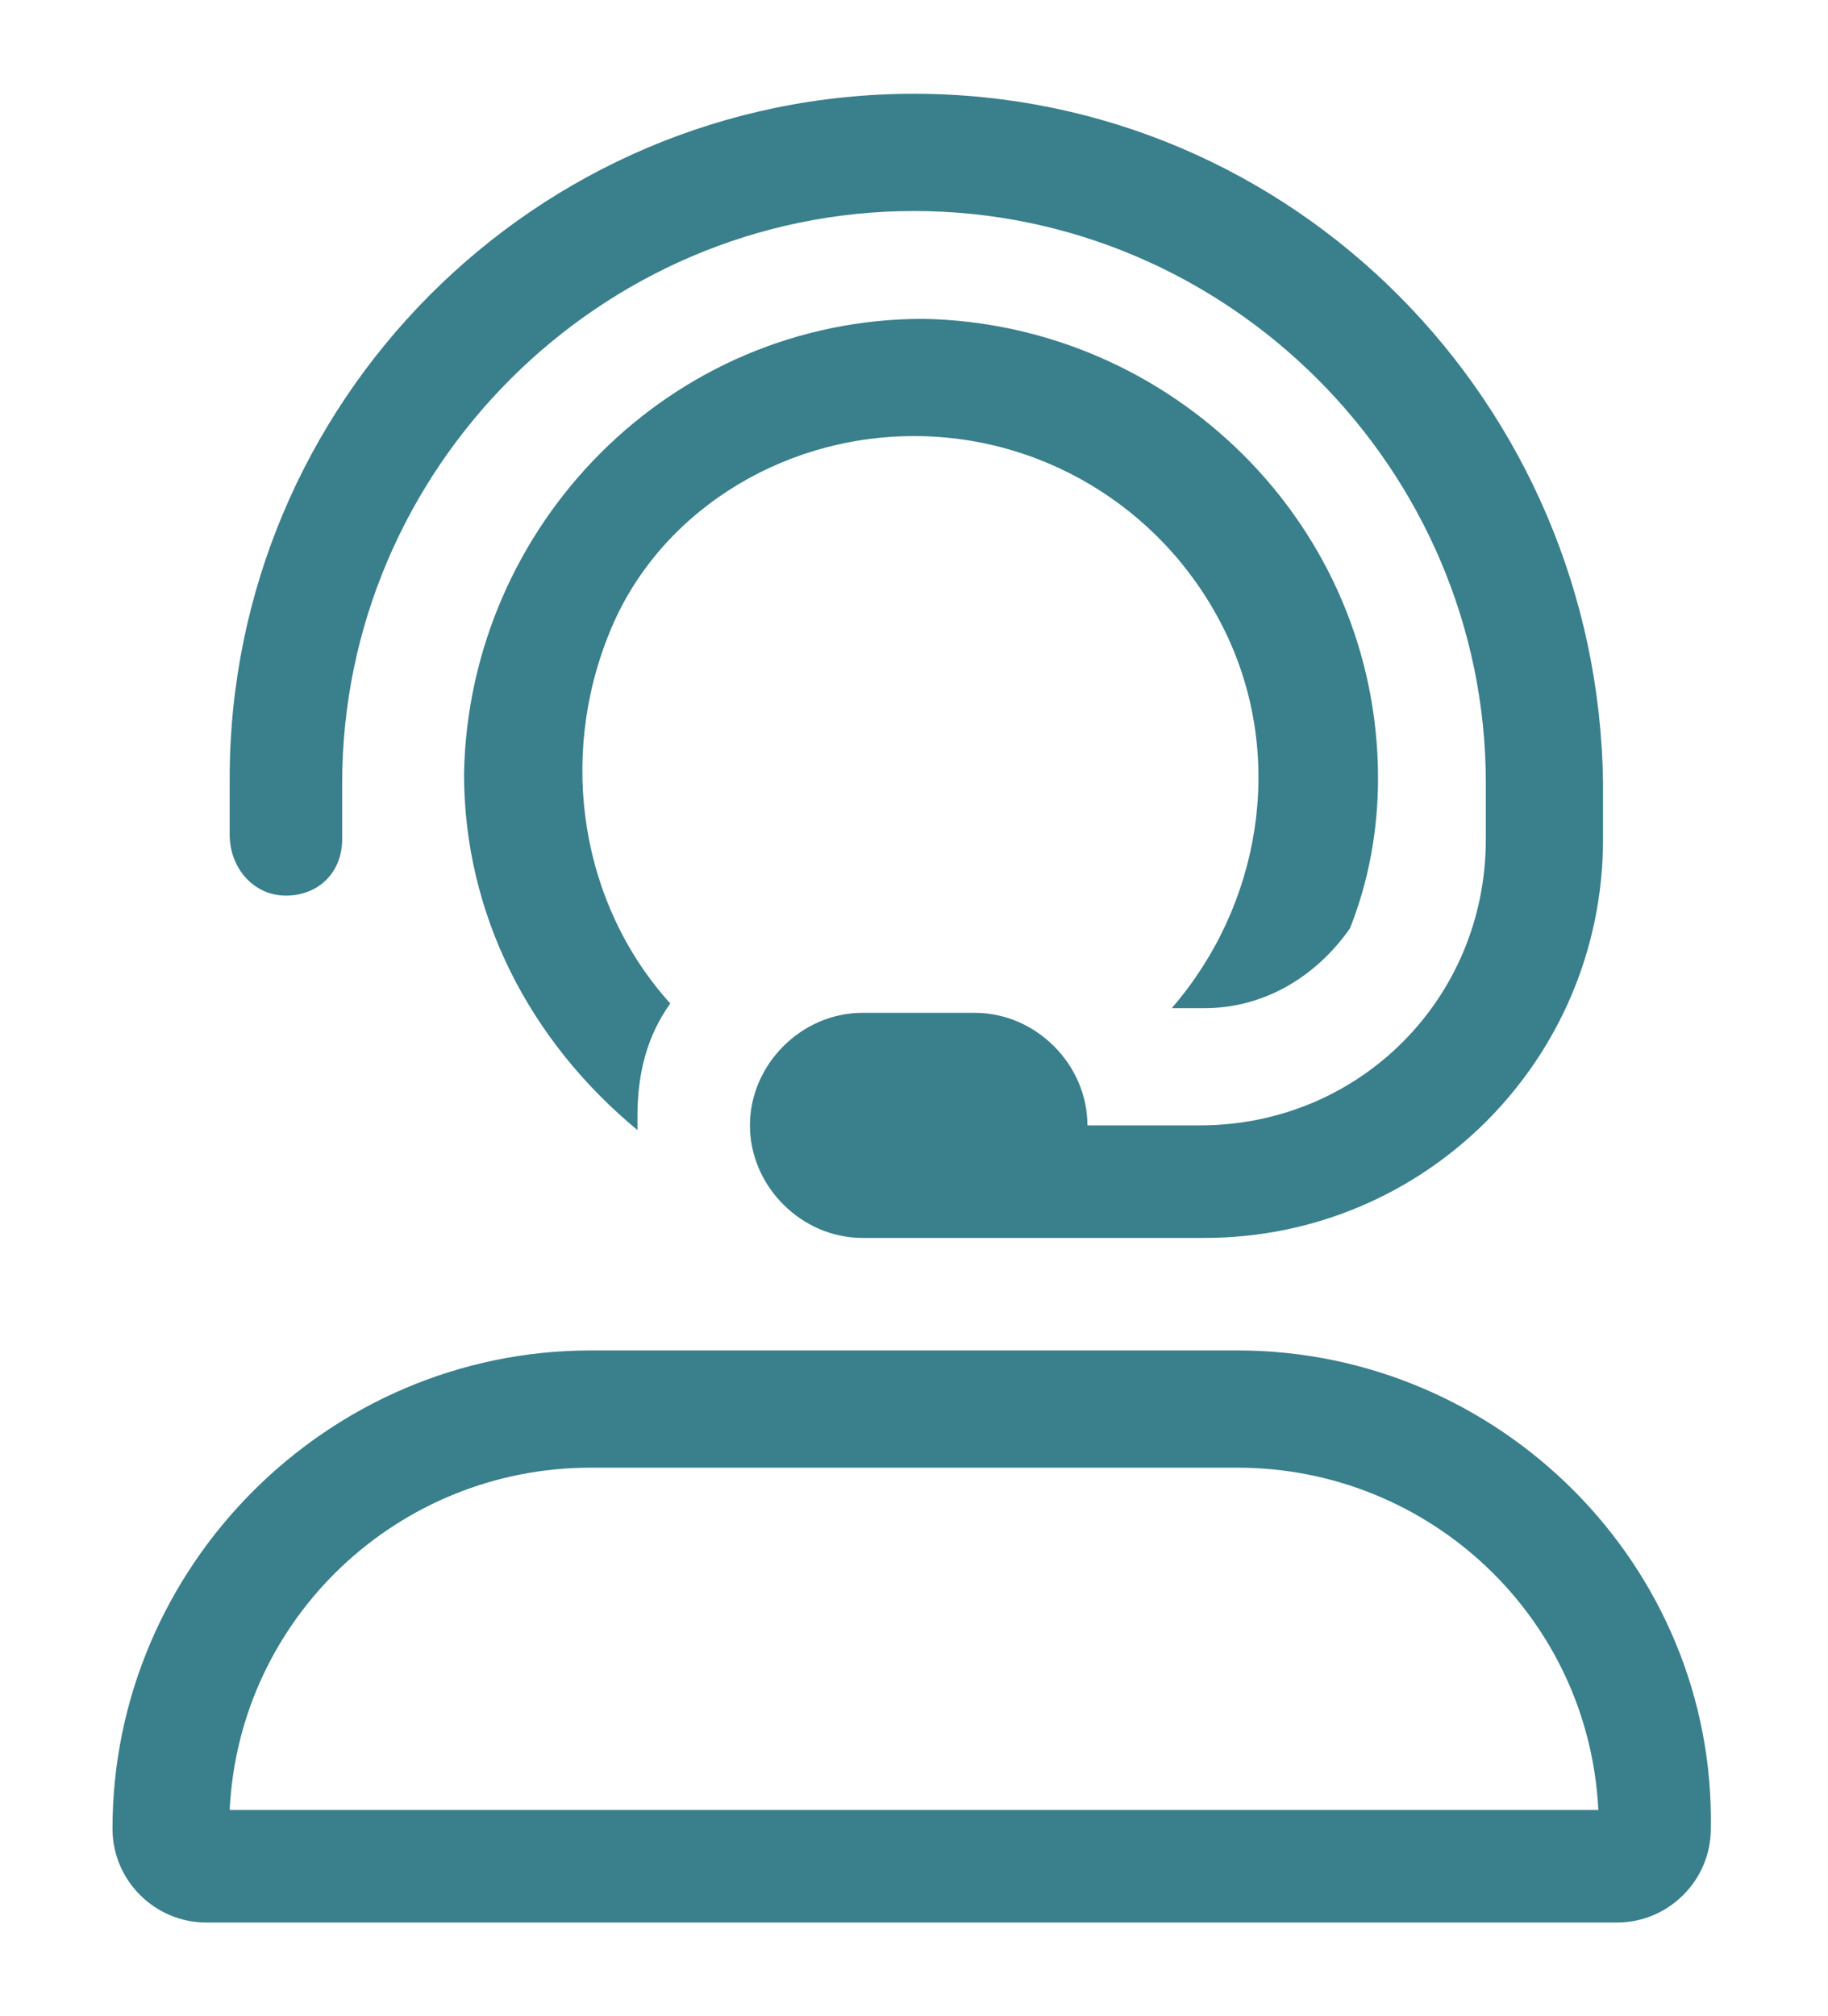 <?xml version="1.0" encoding="UTF-8"?>
<!-- Generator: Adobe Illustrator 27.5.0, SVG Export Plug-In . SVG Version: 6.00 Build 0)  -->
<svg xmlns="http://www.w3.org/2000/svg" xmlns:xlink="http://www.w3.org/1999/xlink" version="1.1" id="Calque_1" x="0px" y="0px" viewBox="0 0 39 43" style="enable-background:new 0 0 39 43;" xml:space="preserve">
<style type="text/css">
	.st0{fill:#397F8C;}
</style>
<path id="Tracé_80" class="st0" d="M19.5,9.3L19.5,9.3c2.9,0,5.5,1.7,6.7,4.3c1.2,2.6,0.7,5.7-1.2,7.9l0,0l0.7,0  c1.3,0,2.4-0.7,3.1-1.7c0.4-1,0.6-2.1,0.6-3.2c0-5.4-4.4-9.7-9.7-9.8c0,0,0,0,0,0c-5.4,0-9.7,4.4-9.8,9.7c0,0,0,0,0,0  c0,3,1.4,5.7,3.7,7.6c0-0.1,0-0.2,0-0.3c0-0.9,0.2-1.7,0.7-2.4c-1.9-2.1-2.4-5.2-1.3-7.9C14,11,16.6,9.3,19.5,9.3L19.5,9.3z   M6.1,19.1c0.7,0,1.2-0.5,1.2-1.2c0,0,0,0,0,0v-1.2c0-6.7,5.5-12.2,12.2-12.2c6.7,0,12.2,5.5,12.2,12.2v1.2c0,3.4-2.7,6.1-6.1,6.1  h-2.4c0-1.3-1.1-2.4-2.4-2.4h-2.4c-1.3,0-2.4,1.1-2.4,2.4c0,1.3,1.1,2.4,2.4,2.4h7.3c4.7,0,8.5-3.8,8.5-8.5v-1.2  C34.1,8.6,27.6,2,19.5,2C11.4,2,4.9,8.6,4.9,16.6v1.2C4.9,18.5,5.4,19.1,6.1,19.1C6.1,19.1,6.1,19.1,6.1,19.1z M26.4,28.8H12.6  C7,28.8,2.4,33.4,2.4,39c0,1.1,0.9,2,2,2c0,0,0,0,0,0h30.1c1.1,0,2-0.9,2-2c0,0,0,0,0,0C36.6,33.4,32,28.8,26.4,28.8z M4.9,38.6  c0.2-4.1,3.6-7.3,7.7-7.3h13.8c4.1,0,7.5,3.2,7.7,7.3L4.9,38.6L4.9,38.6z"></path>
</svg>
